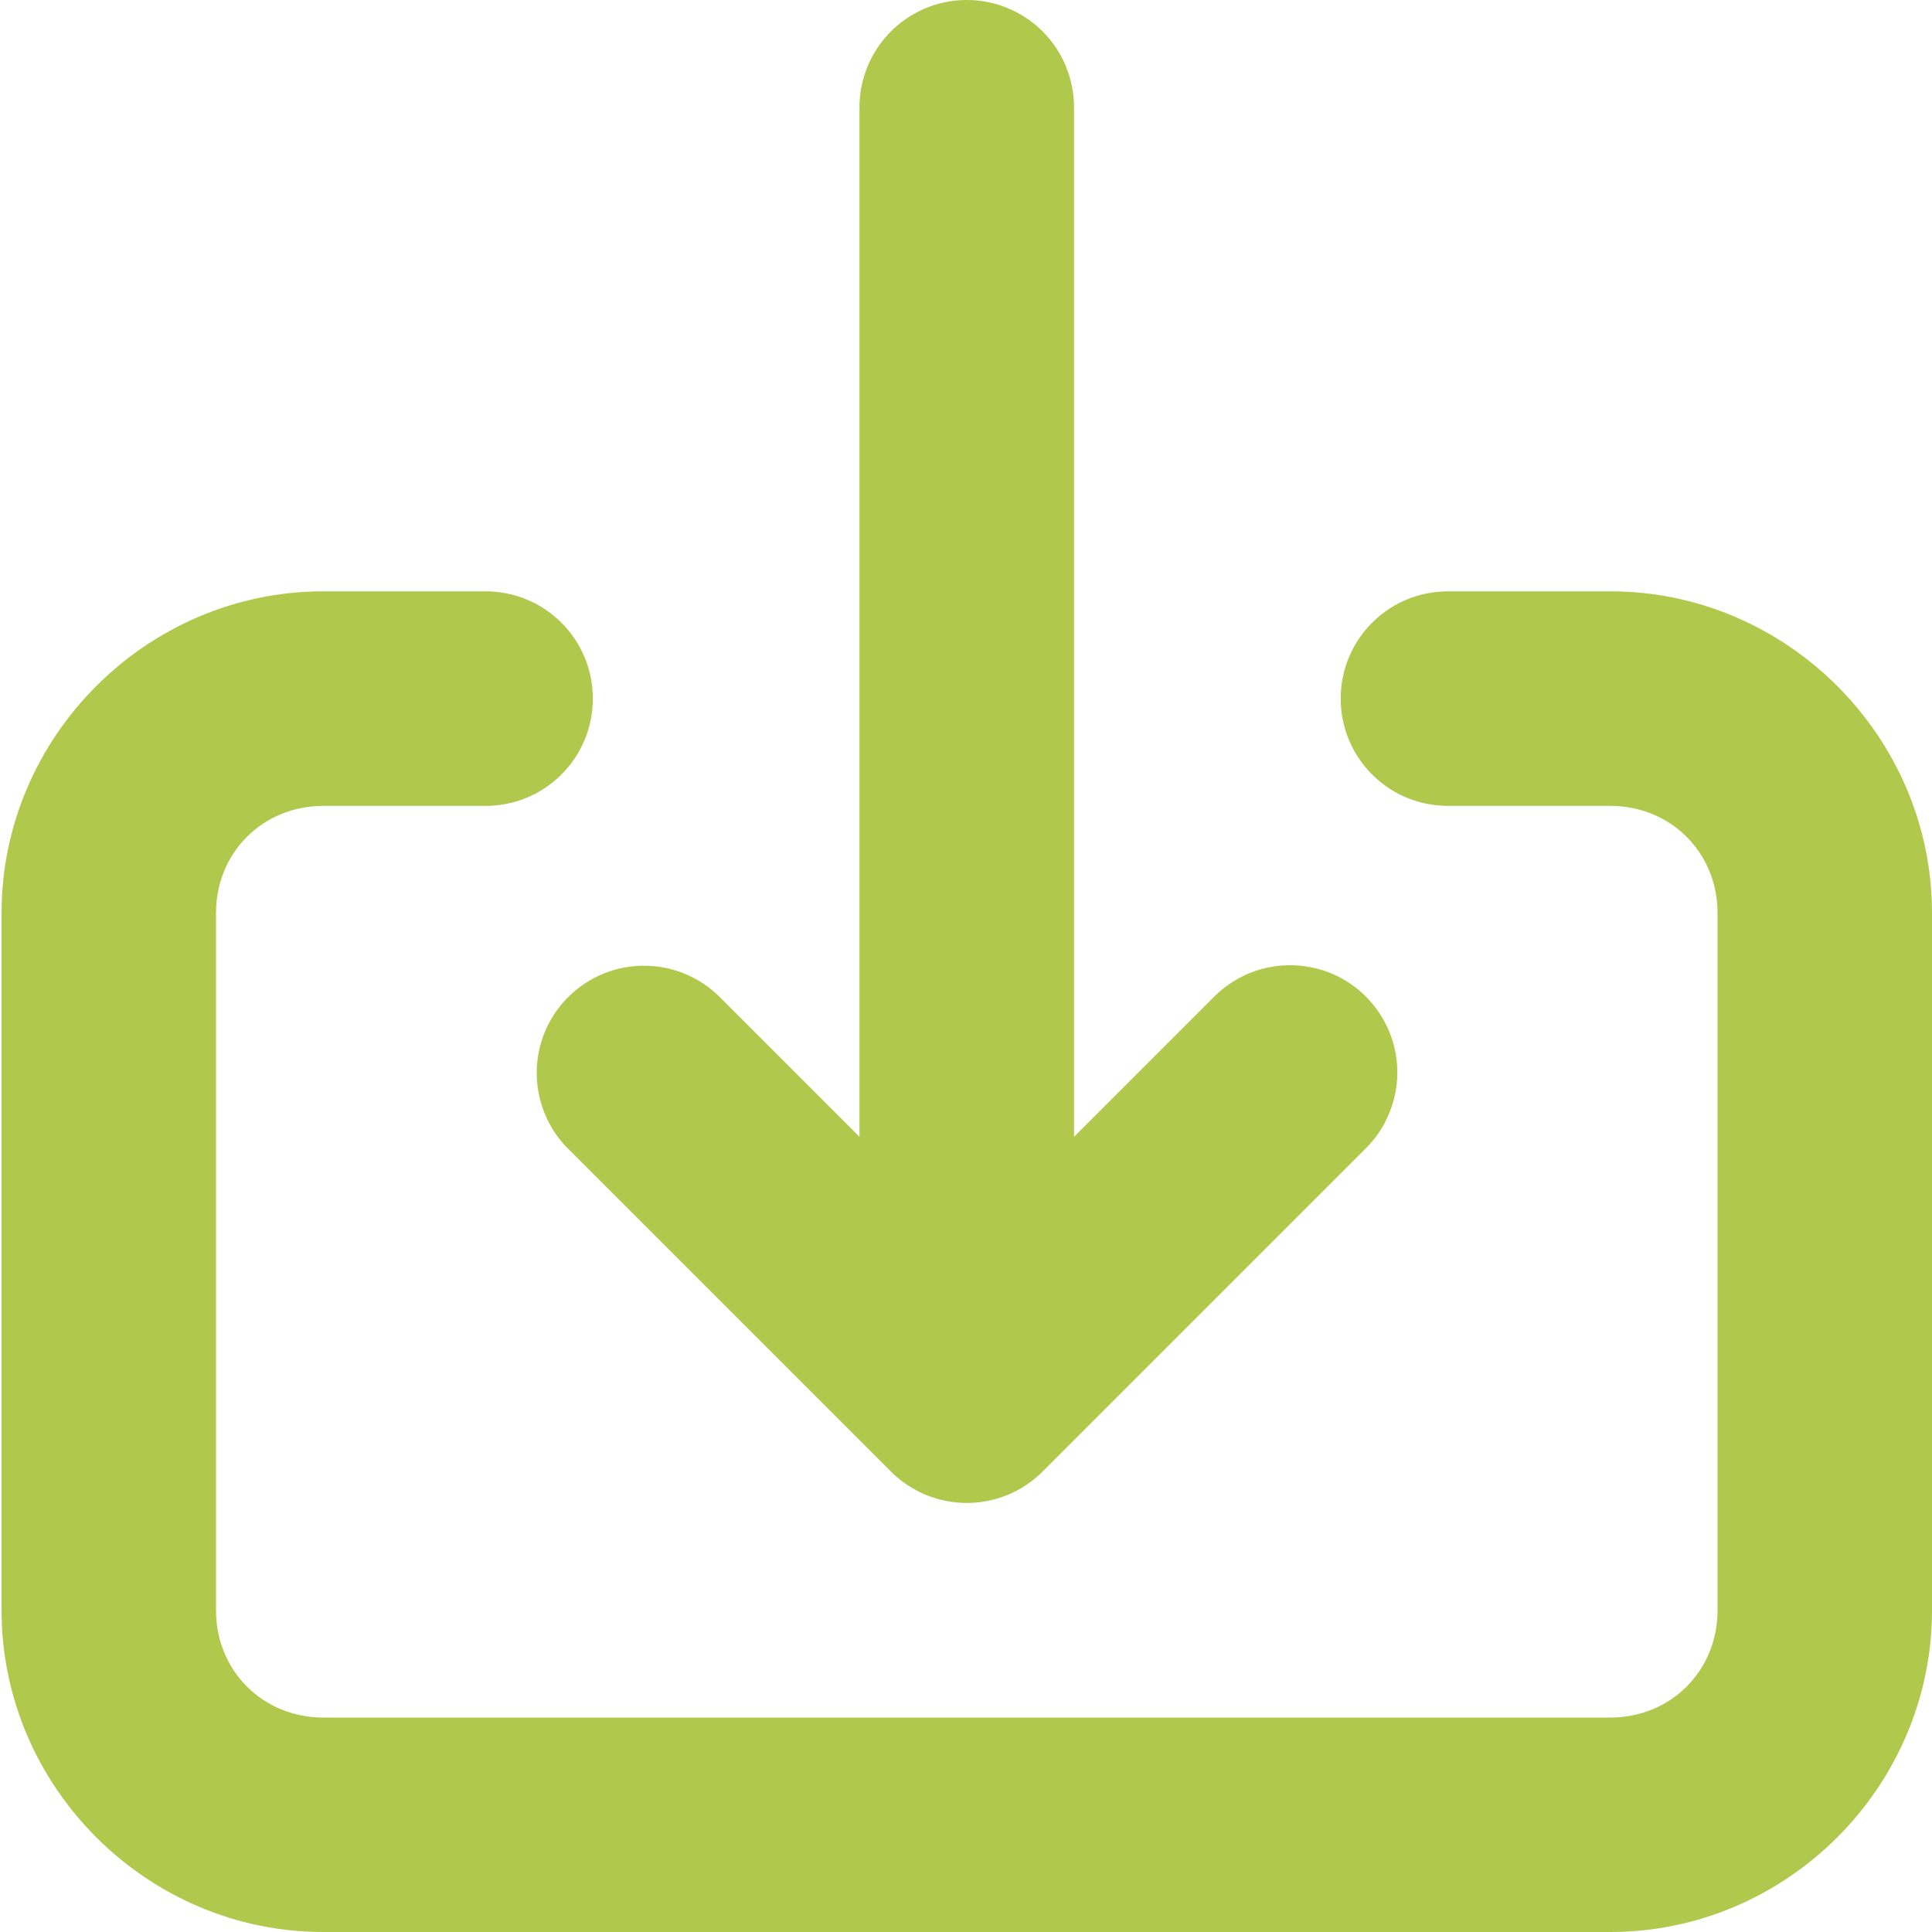 <?xml version="1.0" encoding="UTF-8"?>
<svg xmlns="http://www.w3.org/2000/svg" width="15" height="15" viewBox="0 0 15 15" fill="none">
  <path id="Vector" d="M7.494 8.92635e-05C7.273 0.003 7.063 0.094 6.909 0.252C6.755 0.411 6.67 0.623 6.673 0.844V8.826L5.597 7.75C5.519 7.67 5.426 7.606 5.323 7.563C5.221 7.52 5.11 7.497 4.999 7.498C4.833 7.498 4.672 7.547 4.534 7.64C4.397 7.733 4.29 7.864 4.228 8.017C4.166 8.171 4.151 8.339 4.185 8.501C4.219 8.663 4.3 8.812 4.419 8.927L6.917 11.425C7.073 11.581 7.285 11.669 7.506 11.669C7.727 11.669 7.939 11.581 8.095 11.425L10.593 8.927C10.673 8.85 10.736 8.759 10.78 8.657C10.824 8.555 10.848 8.446 10.849 8.335C10.85 8.224 10.829 8.114 10.787 8.012C10.745 7.909 10.683 7.816 10.605 7.738C10.527 7.659 10.433 7.597 10.331 7.555C10.228 7.514 10.118 7.493 10.008 7.494C9.897 7.495 9.787 7.518 9.686 7.562C9.584 7.606 9.492 7.67 9.415 7.75L8.339 8.826V0.844C8.34 0.733 8.319 0.622 8.277 0.519C8.236 0.416 8.173 0.322 8.095 0.244C8.016 0.165 7.922 0.103 7.819 0.061C7.716 0.019 7.605 -0.002 7.494 8.92635e-05ZM2.51 4.591C1.14 4.591 0.012 5.72 0.012 7.089V12.502C0.012 13.872 1.14 15 2.51 15H12.502C13.872 15 15 13.872 15 12.502V7.089C15 5.72 13.872 4.591 12.502 4.591H11.253C11.143 4.59 11.033 4.61 10.931 4.651C10.828 4.692 10.735 4.754 10.657 4.831C10.578 4.908 10.516 5.001 10.473 5.103C10.431 5.204 10.409 5.314 10.409 5.424C10.409 5.534 10.431 5.644 10.473 5.745C10.516 5.847 10.578 5.94 10.657 6.017C10.735 6.094 10.828 6.156 10.931 6.197C11.033 6.238 11.143 6.258 11.253 6.257H12.502C12.972 6.257 13.335 6.62 13.335 7.089V12.502C13.335 12.972 12.972 13.335 12.502 13.335H2.51C2.04 13.335 1.677 12.972 1.677 12.502V7.089C1.677 6.62 2.04 6.257 2.51 6.257H3.759C3.869 6.258 3.979 6.238 4.081 6.197C4.184 6.156 4.277 6.094 4.355 6.017C4.434 5.94 4.496 5.847 4.539 5.745C4.581 5.644 4.603 5.534 4.603 5.424C4.603 5.314 4.581 5.204 4.539 5.103C4.496 5.001 4.434 4.908 4.355 4.831C4.277 4.754 4.184 4.692 4.081 4.651C3.979 4.61 3.869 4.59 3.759 4.591H2.51Z" fill="#B0C94D"></path>
</svg>
